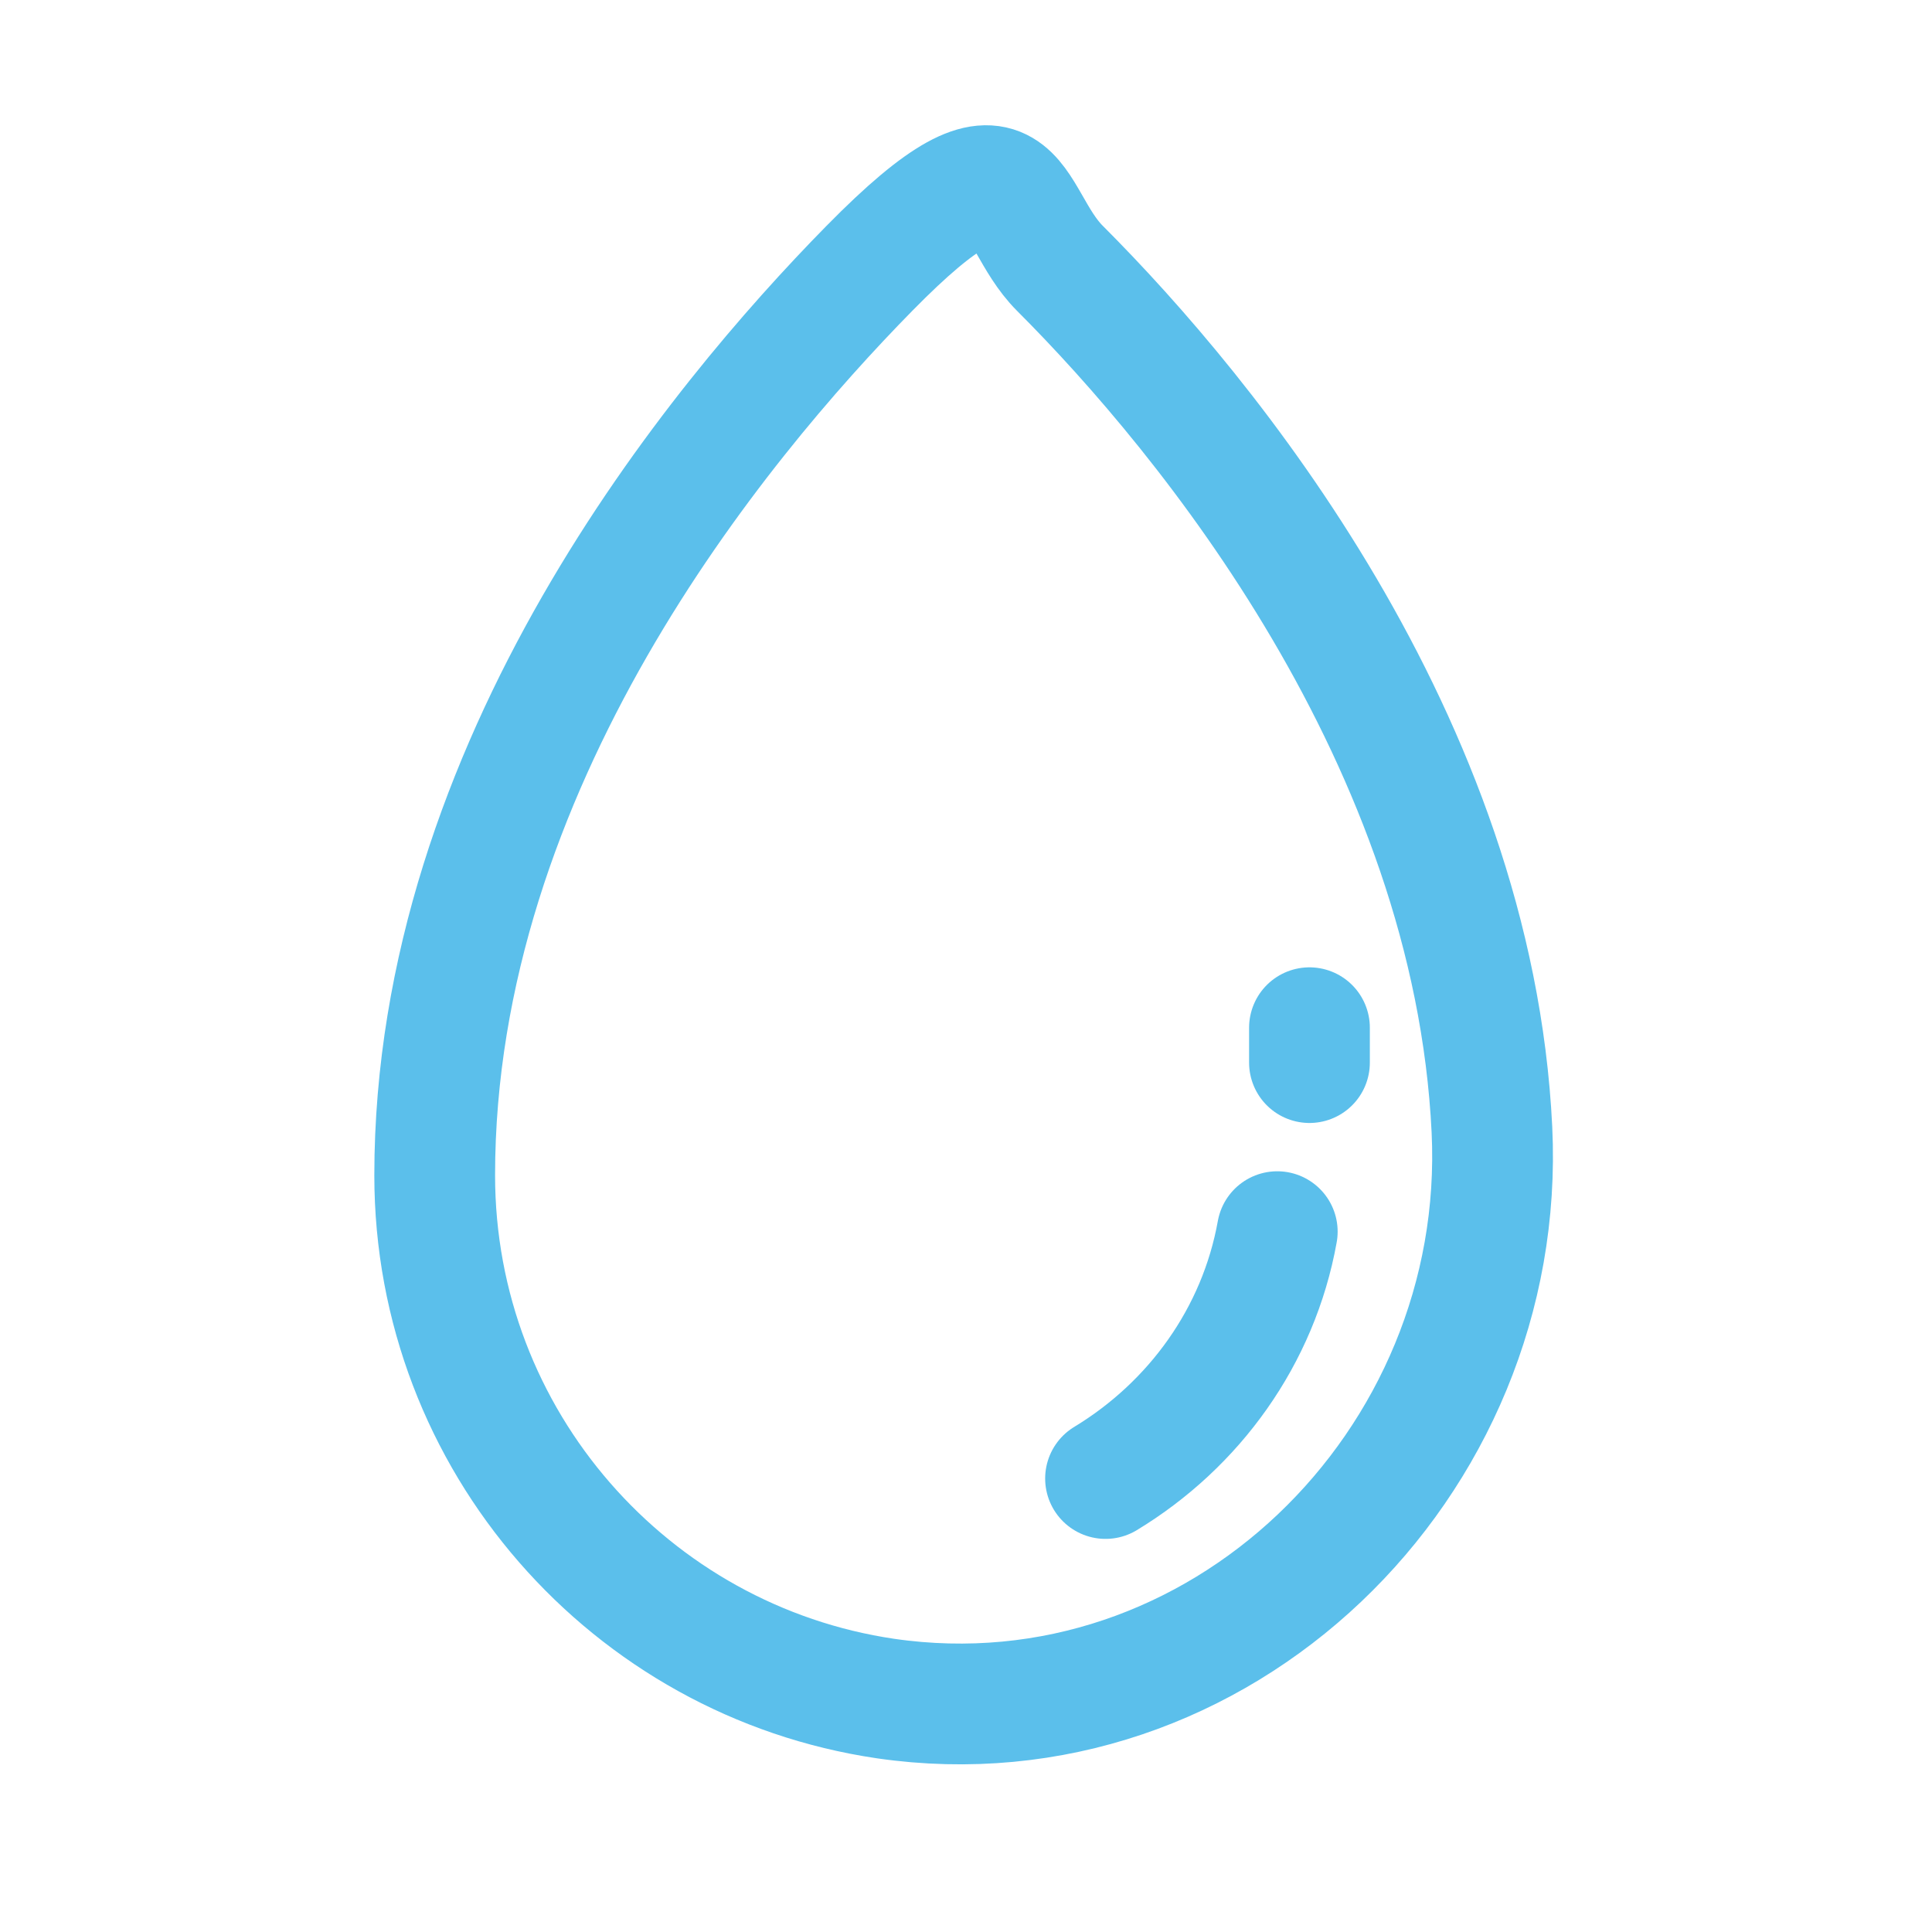 <svg xmlns="http://www.w3.org/2000/svg" fill="none" viewBox="0 0 72 72" height="72" width="72">
<path stroke-linejoin="round" stroke-linecap="round" stroke-width="4.5" stroke="#5BBFEB" d="M47.6 45.9C46.9 49.8 44.5 53.1 41.2 55.1"></path>
<path stroke-linejoin="round" stroke-linecap="round" stroke-width="4.5" stroke="#5BBFEB" d="M48.8 39.6V38.3"></path>
<path stroke-linejoin="round" stroke-linecap="round" stroke-width="4.5" stroke="#5BBFEB" d="M39.5 10C45 15.5 54.9 27.6 55.6 42.1C56.2 54.6 45.4 65.1 33 63.3C23.5 61.9 16.2 53.7 16.2 43.8C16.2 28.5 26.7 15.8 32.4 10C38.1 4.2 37.5 8 39.5 10Z"></path>
</svg>
